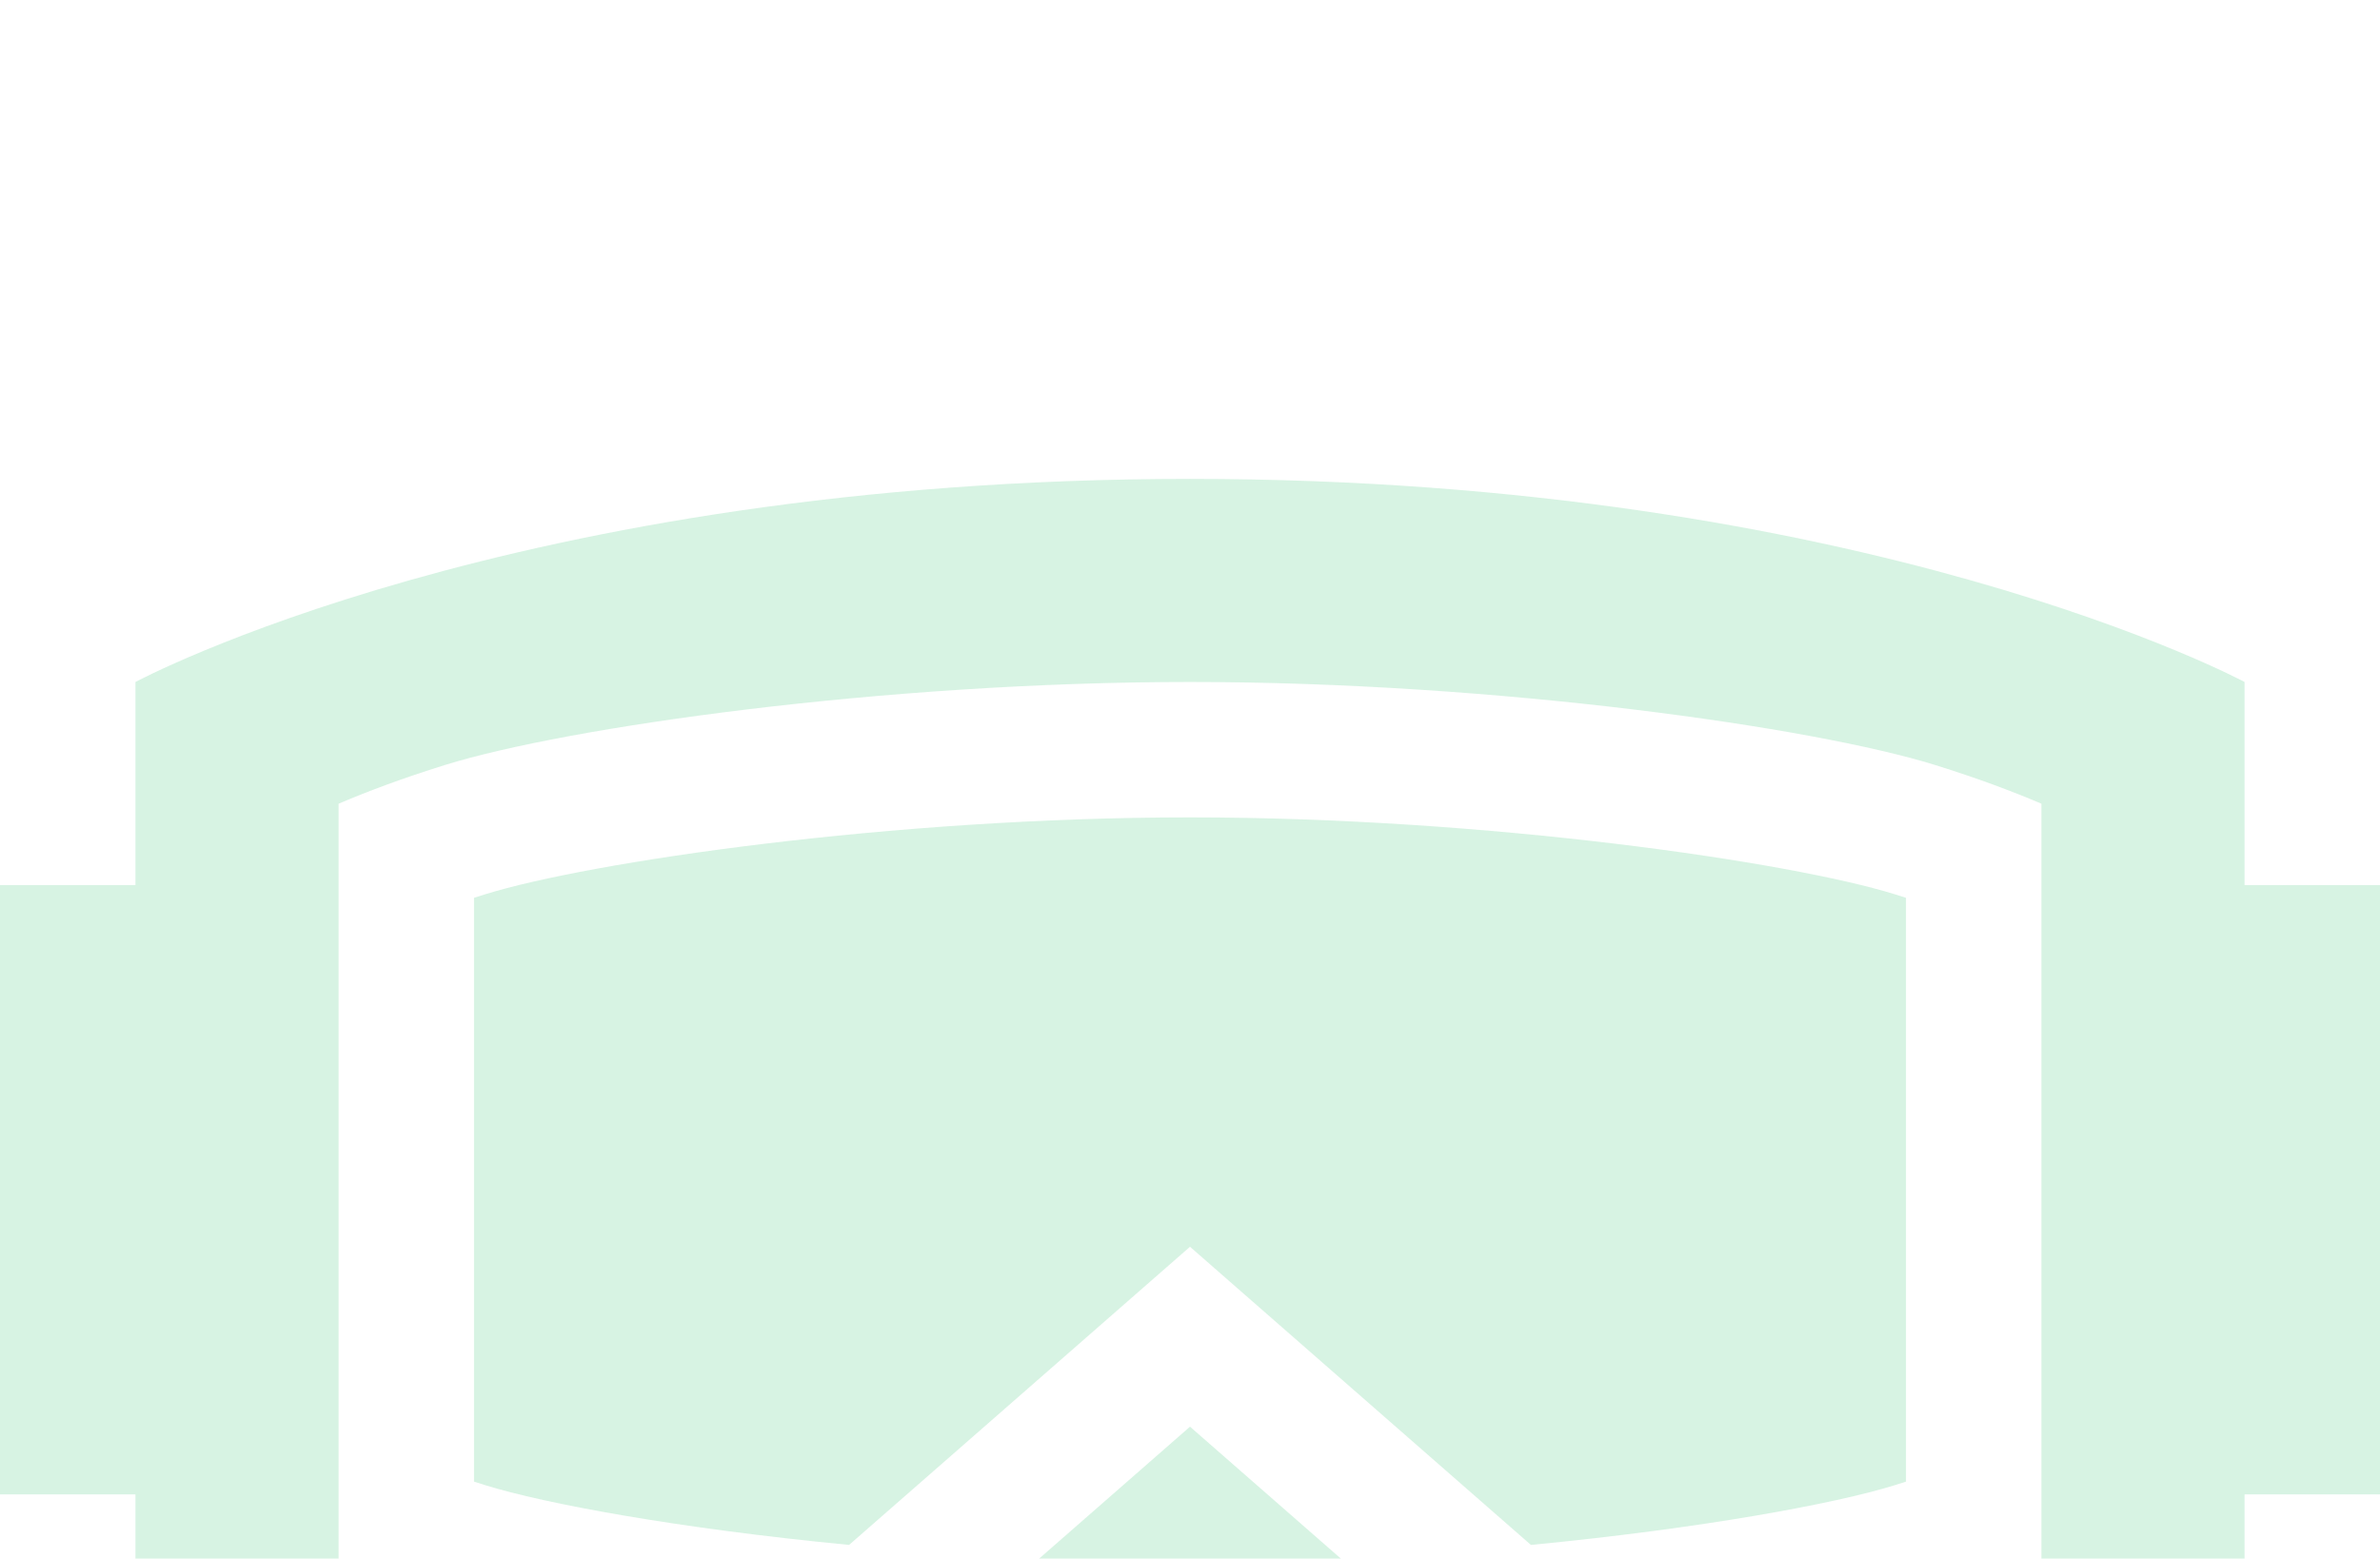 <svg width="200" height="131" viewBox="0 0 200 131" fill="none" xmlns="http://www.w3.org/2000/svg">
<path d="M188.619 57.324C188.619 57.324 156.904 40.253 100 40.253C43.097 40.253 11.381 57.325 11.381 57.325V74.395H0V125.609H11.381V142.68C11.381 142.68 43.096 159.751 100 159.751C156.903 159.751 188.619 142.68 188.619 142.68V125.609H199.999V74.395H188.619V57.324ZM171.548 74.395V125.608V132.448C169.189 133.455 166.214 134.582 162.594 135.707C155.682 137.852 141.333 140.275 124.816 141.625L100 119.918L75.185 141.625C58.669 140.275 44.319 137.852 37.407 135.707C33.786 134.582 30.812 133.455 28.452 132.448V125.608V74.395V67.555C30.812 66.548 33.786 65.421 37.407 64.296C47.653 61.115 74.231 57.323 100 57.323C125.77 57.323 152.348 61.115 162.594 64.296C166.214 65.421 169.189 66.548 171.548 67.555V74.395Z" fill="#00B44E" fill-opacity="0.16"/>
<path d="M99.999 68.704C74.94 68.704 49.506 72.456 40.78 75.165C40.461 75.264 40.146 75.365 39.832 75.465V124.537C40.146 124.638 40.462 124.738 40.781 124.836C45.802 126.396 56.953 128.466 71.351 129.857L92.507 111.351L100 104.796L107.493 111.351L128.649 129.857C143.047 128.466 154.197 126.396 159.22 124.836C159.538 124.737 159.854 124.637 160.168 124.537V75.465C159.854 75.364 159.538 75.264 159.219 75.165C150.494 72.456 125.059 68.704 99.999 68.704Z" fill="#00B44E" fill-opacity="0.16"/>
</svg>

